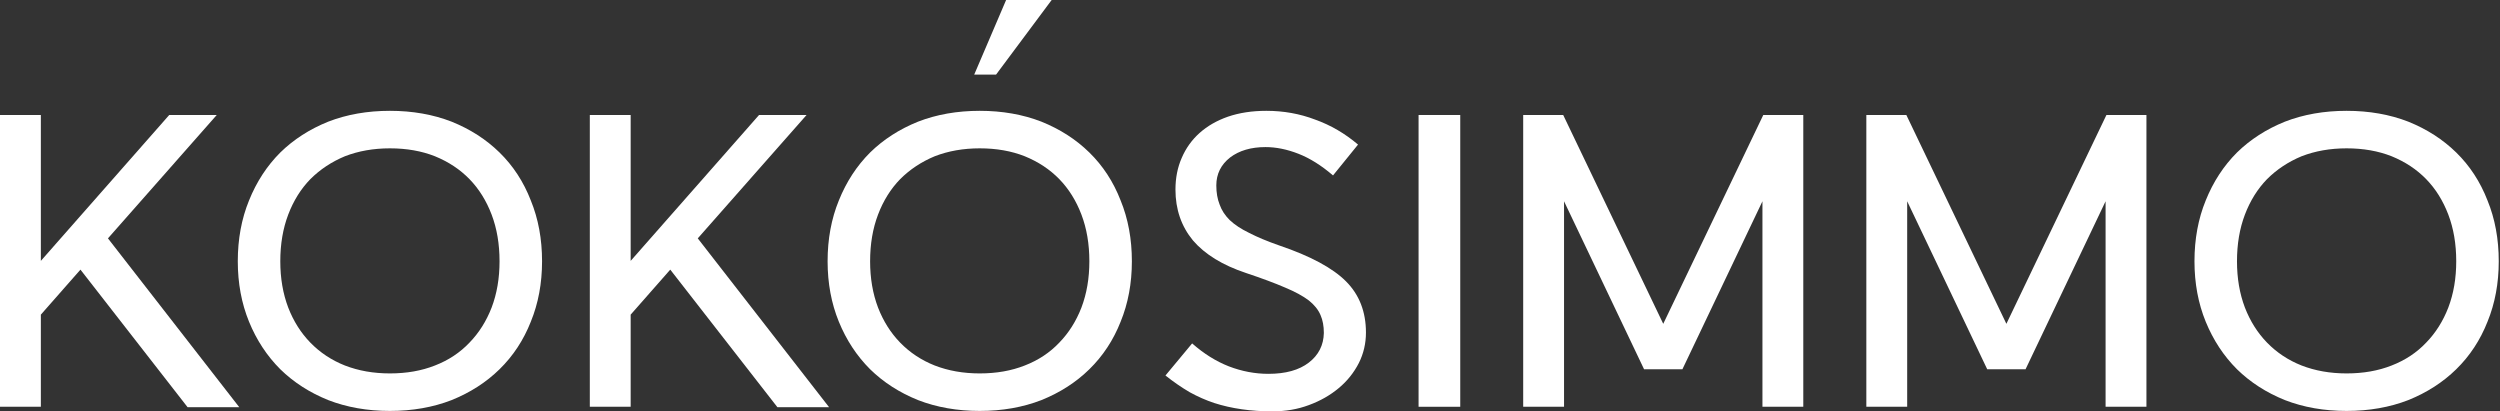 <?xml version="1.0" encoding="UTF-8"?> <svg xmlns="http://www.w3.org/2000/svg" width="547" height="90" viewBox="0 0 547 90" fill="none"><rect x="0" y="0" width="547" height="90" fill="#333333" stroke="none"/><path d="M220.137 0L213.16 16.316H217.944L230.103 0H220.137Z" fill="white"></path><path d="M8.938 25.16V57.08L37.027 25.16H47.424L23.621 52.155L52.349 89.091H41.04L17.602 58.995L8.938 68.845V89H0V25.16H8.938Z" fill="white"></path><path d="M85.315 24.248C90.24 24.248 94.739 25.038 98.812 26.619C102.886 28.261 106.382 30.51 109.3 33.368C112.28 36.286 114.56 39.782 116.14 43.856C117.782 47.869 118.603 52.307 118.603 57.171C118.603 61.974 117.782 66.382 116.14 70.395C114.56 74.408 112.28 77.874 109.3 80.792C106.382 83.65 102.886 85.899 98.812 87.541C94.739 89.122 90.24 89.912 85.315 89.912C80.39 89.912 75.891 89.122 71.817 87.541C67.743 85.899 64.248 83.65 61.329 80.792C58.411 77.874 56.131 74.408 54.489 70.395C52.848 66.382 52.027 61.974 52.027 57.171C52.027 52.307 52.848 47.869 54.489 43.856C56.131 39.782 58.411 36.286 61.329 33.368C64.248 30.51 67.743 28.261 71.817 26.619C75.891 25.038 80.39 24.248 85.315 24.248ZM85.315 32.456C81.728 32.456 78.444 33.034 75.465 34.189C72.547 35.405 70.024 37.077 67.896 39.205C65.828 41.333 64.217 43.917 63.062 46.957C61.907 49.997 61.329 53.402 61.329 57.171C61.329 60.88 61.907 64.254 63.062 67.294C64.217 70.274 65.828 72.827 67.896 74.955C70.024 77.144 72.547 78.816 75.465 79.971C78.444 81.126 81.728 81.704 85.315 81.704C88.963 81.704 92.246 81.126 95.164 79.971C98.144 78.816 100.667 77.144 102.734 74.955C104.801 72.827 106.412 70.274 107.568 67.294C108.723 64.254 109.3 60.88 109.3 57.171C109.3 53.402 108.723 49.997 107.568 46.957C106.412 43.917 104.801 41.333 102.734 39.205C100.667 37.077 98.144 35.405 95.164 34.189C92.246 33.034 88.963 32.456 85.315 32.456Z" fill="white"></path><path d="M137.989 25.16V57.08L166.079 25.16H176.476L152.672 52.155L181.4 89.091H170.092L146.653 58.995L137.989 68.845V89H129.052V25.16H137.989Z" fill="white"></path><path d="M214.366 24.248C219.291 24.248 223.79 25.038 227.864 26.619C231.938 28.261 235.434 30.51 238.352 33.368C241.331 36.286 243.611 39.782 245.192 43.856C246.834 47.869 247.654 52.307 247.654 57.171C247.654 61.974 246.834 66.382 245.192 70.395C243.611 74.408 241.331 77.874 238.352 80.792C235.434 83.65 231.938 85.899 227.864 87.541C223.79 89.122 219.291 89.912 214.366 89.912C209.442 89.912 204.942 89.122 200.869 87.541C196.795 85.899 193.299 83.65 190.381 80.792C187.462 77.874 185.182 74.408 183.541 70.395C181.899 66.382 181.078 61.974 181.078 57.171C181.078 52.307 181.899 47.869 183.541 43.856C185.182 39.782 187.462 36.286 190.381 33.368C193.299 30.51 196.795 28.261 200.869 26.619C204.942 25.038 209.442 24.248 214.366 24.248ZM214.366 32.456C210.779 32.456 207.496 33.034 204.517 34.189C201.598 35.405 199.075 37.077 196.947 39.205C194.88 41.333 193.269 43.917 192.114 46.957C190.958 49.997 190.381 53.402 190.381 57.171C190.381 60.88 190.958 64.254 192.114 67.294C193.269 70.274 194.88 72.827 196.947 74.955C199.075 77.144 201.598 78.816 204.517 79.971C207.496 81.126 210.779 81.704 214.366 81.704C218.014 81.704 221.298 81.126 224.216 79.971C227.195 78.816 229.718 77.144 231.786 74.955C233.853 72.827 235.464 70.274 236.619 67.294C237.774 64.254 238.352 60.88 238.352 57.171C238.352 53.402 237.774 49.997 236.619 46.957C235.464 43.917 233.853 41.333 231.786 39.205C229.718 37.077 227.195 35.405 224.216 34.189C221.298 33.034 218.014 32.456 214.366 32.456Z" fill="white"></path><path d="M277.073 24.248C280.842 24.248 284.399 24.886 287.743 26.163C291.148 27.379 294.279 29.203 297.137 31.635L291.665 38.384C289.111 36.195 286.588 34.614 284.095 33.642C281.602 32.669 279.201 32.182 276.89 32.182C273.729 32.182 271.145 32.942 269.138 34.462C267.132 36.043 266.129 38.08 266.129 40.573C266.129 42.154 266.372 43.552 266.858 44.768C267.284 45.984 268.014 47.109 269.047 48.142C270.142 49.176 271.57 50.118 273.334 50.97C275.097 51.882 277.286 52.794 279.9 53.706C286.71 56.016 291.574 58.63 294.492 61.549C297.41 64.467 298.87 68.206 298.87 72.766C298.87 75.138 298.353 77.357 297.319 79.424C296.225 81.552 294.766 83.376 292.942 84.896C291.057 86.477 288.868 87.723 286.375 88.635C283.943 89.547 281.298 90.003 278.441 90.003C276.009 90.003 273.759 89.851 271.692 89.547C269.564 89.243 267.558 88.787 265.673 88.179C263.849 87.571 262.055 86.781 260.292 85.808C258.529 84.774 256.766 83.558 255.002 82.16L260.839 75.138C263.393 77.387 266.068 79.059 268.865 80.154C271.722 81.248 274.61 81.795 277.529 81.795C281.298 81.795 284.247 80.974 286.375 79.333C288.503 77.691 289.598 75.533 289.658 72.858C289.658 71.338 289.415 70.03 288.929 68.936C288.442 67.781 287.591 66.717 286.375 65.744C285.098 64.771 283.366 63.829 281.177 62.917C278.927 61.944 276.07 60.88 272.604 59.725C267.497 58.022 263.636 55.651 261.022 52.611C258.468 49.51 257.191 45.802 257.191 41.485C257.191 38.931 257.647 36.621 258.559 34.554C259.471 32.426 260.778 30.602 262.481 29.082C264.183 27.562 266.25 26.376 268.682 25.525C271.175 24.674 273.972 24.248 277.073 24.248Z" fill="white"></path><path d="M319.503 25.16V89H310.383V25.16H319.503Z" fill="white"></path><path d="M342.029 25.16L363.917 70.851L385.805 25.16H394.56V89H385.623V44.038L368.112 80.792H359.722L342.212 44.038V89H333.274V25.16H342.029Z" fill="white"></path><path d="M417.109 25.16L438.997 70.851L460.885 25.16H469.64V89H460.702V44.038L443.192 80.792H434.802L417.291 44.038V89H408.354V25.16H417.109Z" fill="white"></path><path d="M513.438 24.248C518.363 24.248 522.862 25.038 526.936 26.619C531.009 28.261 534.505 30.51 537.424 33.368C540.403 36.286 542.683 39.782 544.264 43.856C545.905 47.869 546.726 52.307 546.726 57.171C546.726 61.974 545.905 66.382 544.264 70.395C542.683 74.408 540.403 77.874 537.424 80.792C534.505 83.65 531.009 85.899 526.936 87.541C522.862 89.122 518.363 89.912 513.438 89.912C508.513 89.912 504.014 89.122 499.941 87.541C495.867 85.899 492.371 83.65 489.453 80.792C486.534 77.874 484.254 74.408 482.613 70.395C480.971 66.382 480.15 61.974 480.15 57.171C480.15 52.307 480.971 47.869 482.613 43.856C484.254 39.782 486.534 36.286 489.453 33.368C492.371 30.51 495.867 28.261 499.941 26.619C504.014 25.038 508.513 24.248 513.438 24.248ZM513.438 32.456C509.851 32.456 506.568 33.034 503.589 34.189C500.67 35.405 498.147 37.077 496.019 39.205C493.952 41.333 492.341 43.917 491.185 46.957C490.03 49.997 489.453 53.402 489.453 57.171C489.453 60.88 490.03 64.254 491.185 67.294C492.341 70.274 493.952 72.827 496.019 74.955C498.147 77.144 500.67 78.816 503.589 79.971C506.568 81.126 509.851 81.704 513.438 81.704C517.086 81.704 520.369 81.126 523.288 79.971C526.267 78.816 528.79 77.144 530.857 74.955C532.925 72.827 534.536 70.274 535.691 67.294C536.846 64.254 537.424 60.88 537.424 57.171C537.424 53.402 536.846 49.997 535.691 46.957C534.536 43.917 532.925 41.333 530.857 39.205C528.79 37.077 526.267 35.405 523.288 34.189C520.369 33.034 517.086 32.456 513.438 32.456Z" fill="white"></path></svg> 